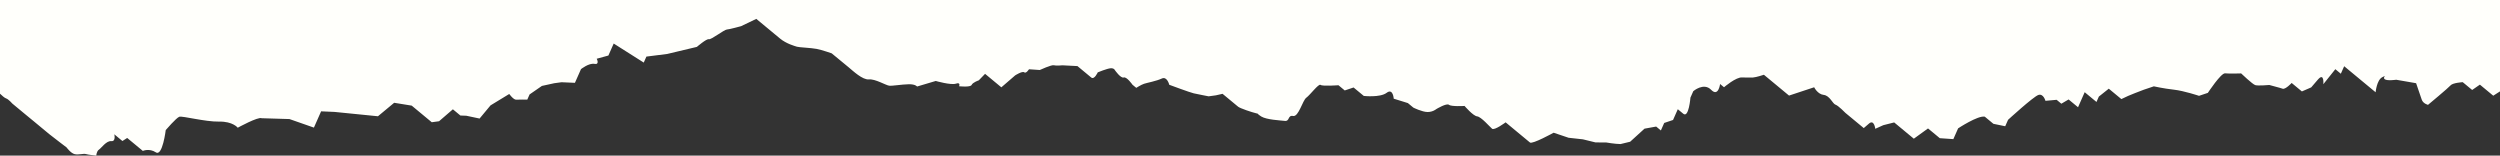 <?xml version="1.0" encoding="UTF-8"?> <svg xmlns="http://www.w3.org/2000/svg" id="_Слой_2" data-name="Слой 2" viewBox="0 0 1582.25 98.49"><rect x="0" y="0" width="1582.25" height="98.49" fill="#333333" stroke="none"/> <defs> <style> .cls-1 { fill: #fffffb; } </style> </defs> <g id="Objects"> <path class="cls-1" d="M0,59.3c1.21,1.16,2.97,2.74,3.87,2.99,1.44,.41,3.96,3.28,3.96,3.28l5.15,4.27,2.77,2.3,5.56,4.57s6.71,5.64,9.9,8.2c3.2,2.56,10.91,8.38,10.91,8.38,0,0,2.69,3.71,5.15,4.27,2.46,.56,5.64-.51,7.07-.07,1.43,.44,6.59,1.01,6.59,1.01,0,0,.17-2.82,1.68-3.79,1.51-.97,4.7-5.73,7.8-5.39,3.1,.34,1.92-4.34,1.92-4.34,0,0,3.17,2.62,5.15,4.27l3.02-1.94,5.94,4.92,3.96,3.28s4.05-1.83,8.26,.91c4.2,2.74,6.23-14.1,6.23-14.1,0,0,6.69-7.79,8.6-8.43,1.91-.64,16.43,3.24,25.16,3.07s11.82,3.87,11.82,3.87c0,0,12.88-7.1,15.1-6.01l17.63,.53,15.47,5.41,4.56-10.3,8.5,.37,27.47,2.75,10.27-8.53,11.11,1.8,7.13,5.91,3.17,2.63,2.38,1.97,4.61-.63,8.76-7.56,4.75,3.94,3.73,.13,8.41,1.78,6.93-8.33,11.85-7.22s2.69,3.71,4.36,3.61c1.67-.1,7.07-.07,7.07-.07l1.44-3.25,7.8-5.39,7.79-1.7,4.61-.63,8.5,.37,3.84-8.67s5.01-3.99,8.51-3.32c3.49,.67,1.44-3.25,1.44-3.25l7.39-2.03,2.16-4.88,1.2-2.71,19.02,12.05,1.68-3.79,13.19-1.67,18.75-4.47s6.13-5.29,7.56-4.85c1.43,.44,9.7-6.03,11.37-6.13,1.67-.1,9.06-2.13,9.06-2.13l9.62-4.62s11.09,9.19,15.05,12.47c3.96,3.28,9.28,4.72,10.7,5.16,1.43,.44,8.89,.7,12.38,1.37,3.49,.67,9.58,2.81,9.58,2.81,0,0,7.94,6.52,10.71,8.82s8.87,8.09,12.84,7.68,10.79,3.75,12.85,3.98c2.06,.23,7.94-.83,12.31-.91,4.37-.09,5.32,1.44,5.32,1.44l11.84-3.52s9.6,2.77,12.78,1.7c3.18-1.07,1.98,1.64,1.98,1.64,0,0,7.22,.8,7.94-.83,.72-1.63,4.53-2.91,4.53-2.91l3.98-4.11,3.96,3.28,6.34,5.25,8.76-7.56s4.53-2.91,5.72-1.93c1.19,.98,3.02-1.94,3.02-1.94l6.83,.47s7.47-3.44,8.9-3,5.4,.03,5.4,.03l9.53,.49s6.73,5.58,8.71,7.22c1.98,1.64,4.14-3.24,4.14-3.24,0,0,5.96-2.47,8.19-2.6,2.22-.13,2.7,1.25,2.7,1.25,0,0,3.64,5.24,5.55,4.59,1.91-.64,5.55,4.59,5.55,4.59l2.38,1.97s3.02-1.94,4.93-2.58c1.91-.64,7.79-1.7,11.21-3.31,3.42-1.61,4.75,3.94,4.75,3.94,0,0,13.01,4.85,15.47,5.41,2.46,.56,9.44,1.9,9.44,1.9l4.61-.63,4.21-.96,3.17,2.62,3.96,3.28,1.58,1.31,1.19,.98c1.19,.98,8.72,3.52,11.18,4.08s0,0,3.41,2.08c3.41,2.08,11.9,2.45,15,2.8,3.1,.34,1.68-3.79,5.17-3.12,3.49,.67,5.98-9.86,8.37-11.58s7.81-9.09,9-8.1c1.19,.98,11.33,.22,11.33,.22l3.98,3.3,5.59-1.88,6.46,5.35s10.36,1.15,14.46-1.97c4.1-3.12,4.48,3.71,4.48,3.71l8.96,2.78,3.48,2.88s5.57,2.76,8.96,2.78c3.39,.02,5.59-1.88,5.59-1.88,0,0,6.49-3.92,7.98-2.69,1.49,1.24,9.87,.73,9.87,.73,0,0,5.36,6.3,7.96,6.59,2.59,.29,7.96,6.59,9.45,7.83,1.49,1.24,8.58-4.05,8.58-4.05,0,0,5.47,4.53,6.96,5.77,1.49,1.24,6.96,5.77,8.45,7,1.49,1.24,14.97-6.2,14.97-6.2l9.46,3.19,9.07,1,7.97,1.95,6.78,.04s5.68,.99,9.07,1l6.08-1.47,9.09-8.27,7.38-1.33,2.98,2.47,2.11-4.76,5.59-1.88,3.01-6.81,3.48,2.88c3.48,2.88,4.51-10.21,4.51-10.21l1.81-4.08s6.6-5.7,11.27-.9c4.67,4.8,5.69-3.65,5.69-3.65l2.49,2.06s7.69-6.64,11.58-6.21c0,0,4.68,.16,6.78,.04,2.09-.13,6.88-1.74,6.88-1.74,0,0,6.96,5.77,8.45,7,1.49,1.24,7.46,6.18,7.46,6.18l15.91-5.26s2.13,4.4,6.02,4.83c3.89,.43,5.67,5.62,7.46,6.18s6.31,5.22,6.31,5.22l3.64,3.01,7.96,6.59,3.3-2.85c3.3-2.85,3.98,3.3,3.98,3.3l5.09-2.29,6.88-1.74s5.47,4.53,7.46,6.18c1.99,1.65,4.97,4.12,4.97,4.12l8.99-6.5,2.49,2.06,4.97,4.12,8.57,.59,3.01-6.81s12.48-8.26,16.87-7.41l5.47,4.53,7.47,1.54,1.81-4.08s15.99-14.65,19.18-15.72c3.19-1.07,4.48,3.71,4.48,3.71l7.08-.64,2.98,2.47,4.59-2.7,5.97,4.94,4.21-9.53,3.98,3.3,3.48,2.88,1.5-3.4,6.29-5.01,7.96,6.59,4.29-2.02s7.48-3.1,9.88-3.9,6.39-2.15,6.39-2.15c0,0,6.18,1.4,12.65,2.11,6.48,.72,15.94,3.9,15.94,3.9l5.59-1.88s8.31-12.64,10.9-12.36c2.59,.29,10.17,.05,10.17,.05,0,0,7.16,6.86,8.95,7.41s8.87-.09,8.87-.09l6.67,1.81,1.79,.56c1.79,.56,5.69-3.65,5.69-3.65l3.98,3.3,2.49,2.06,5.89-2.56,4.2-4.89c4.2-4.89,3.48,2.88,3.48,2.88l7.6-9.51,3.48,2.88,2.11-4.76,3.98,3.3,4.48,3.71,11.44,9.47s.72-7.77,4.21-9.53,0,0,1.49,1.24,7.31,.37,7.31,.37l12.62,2.19,.89,2.6c.89,2.6,1.78,5.19,2.67,7.79,.89,2.6,3.98,3.3,3.98,3.3,0,0,12.89-10.71,14.29-12.34,1.4-1.63,7.68-2.01,7.68-2.01l5.97,4.94,4.89-3.38,4.48,3.71,3.98,3.3,4.37-2.8V0H0V59.3Z"></path> </g> </svg> 